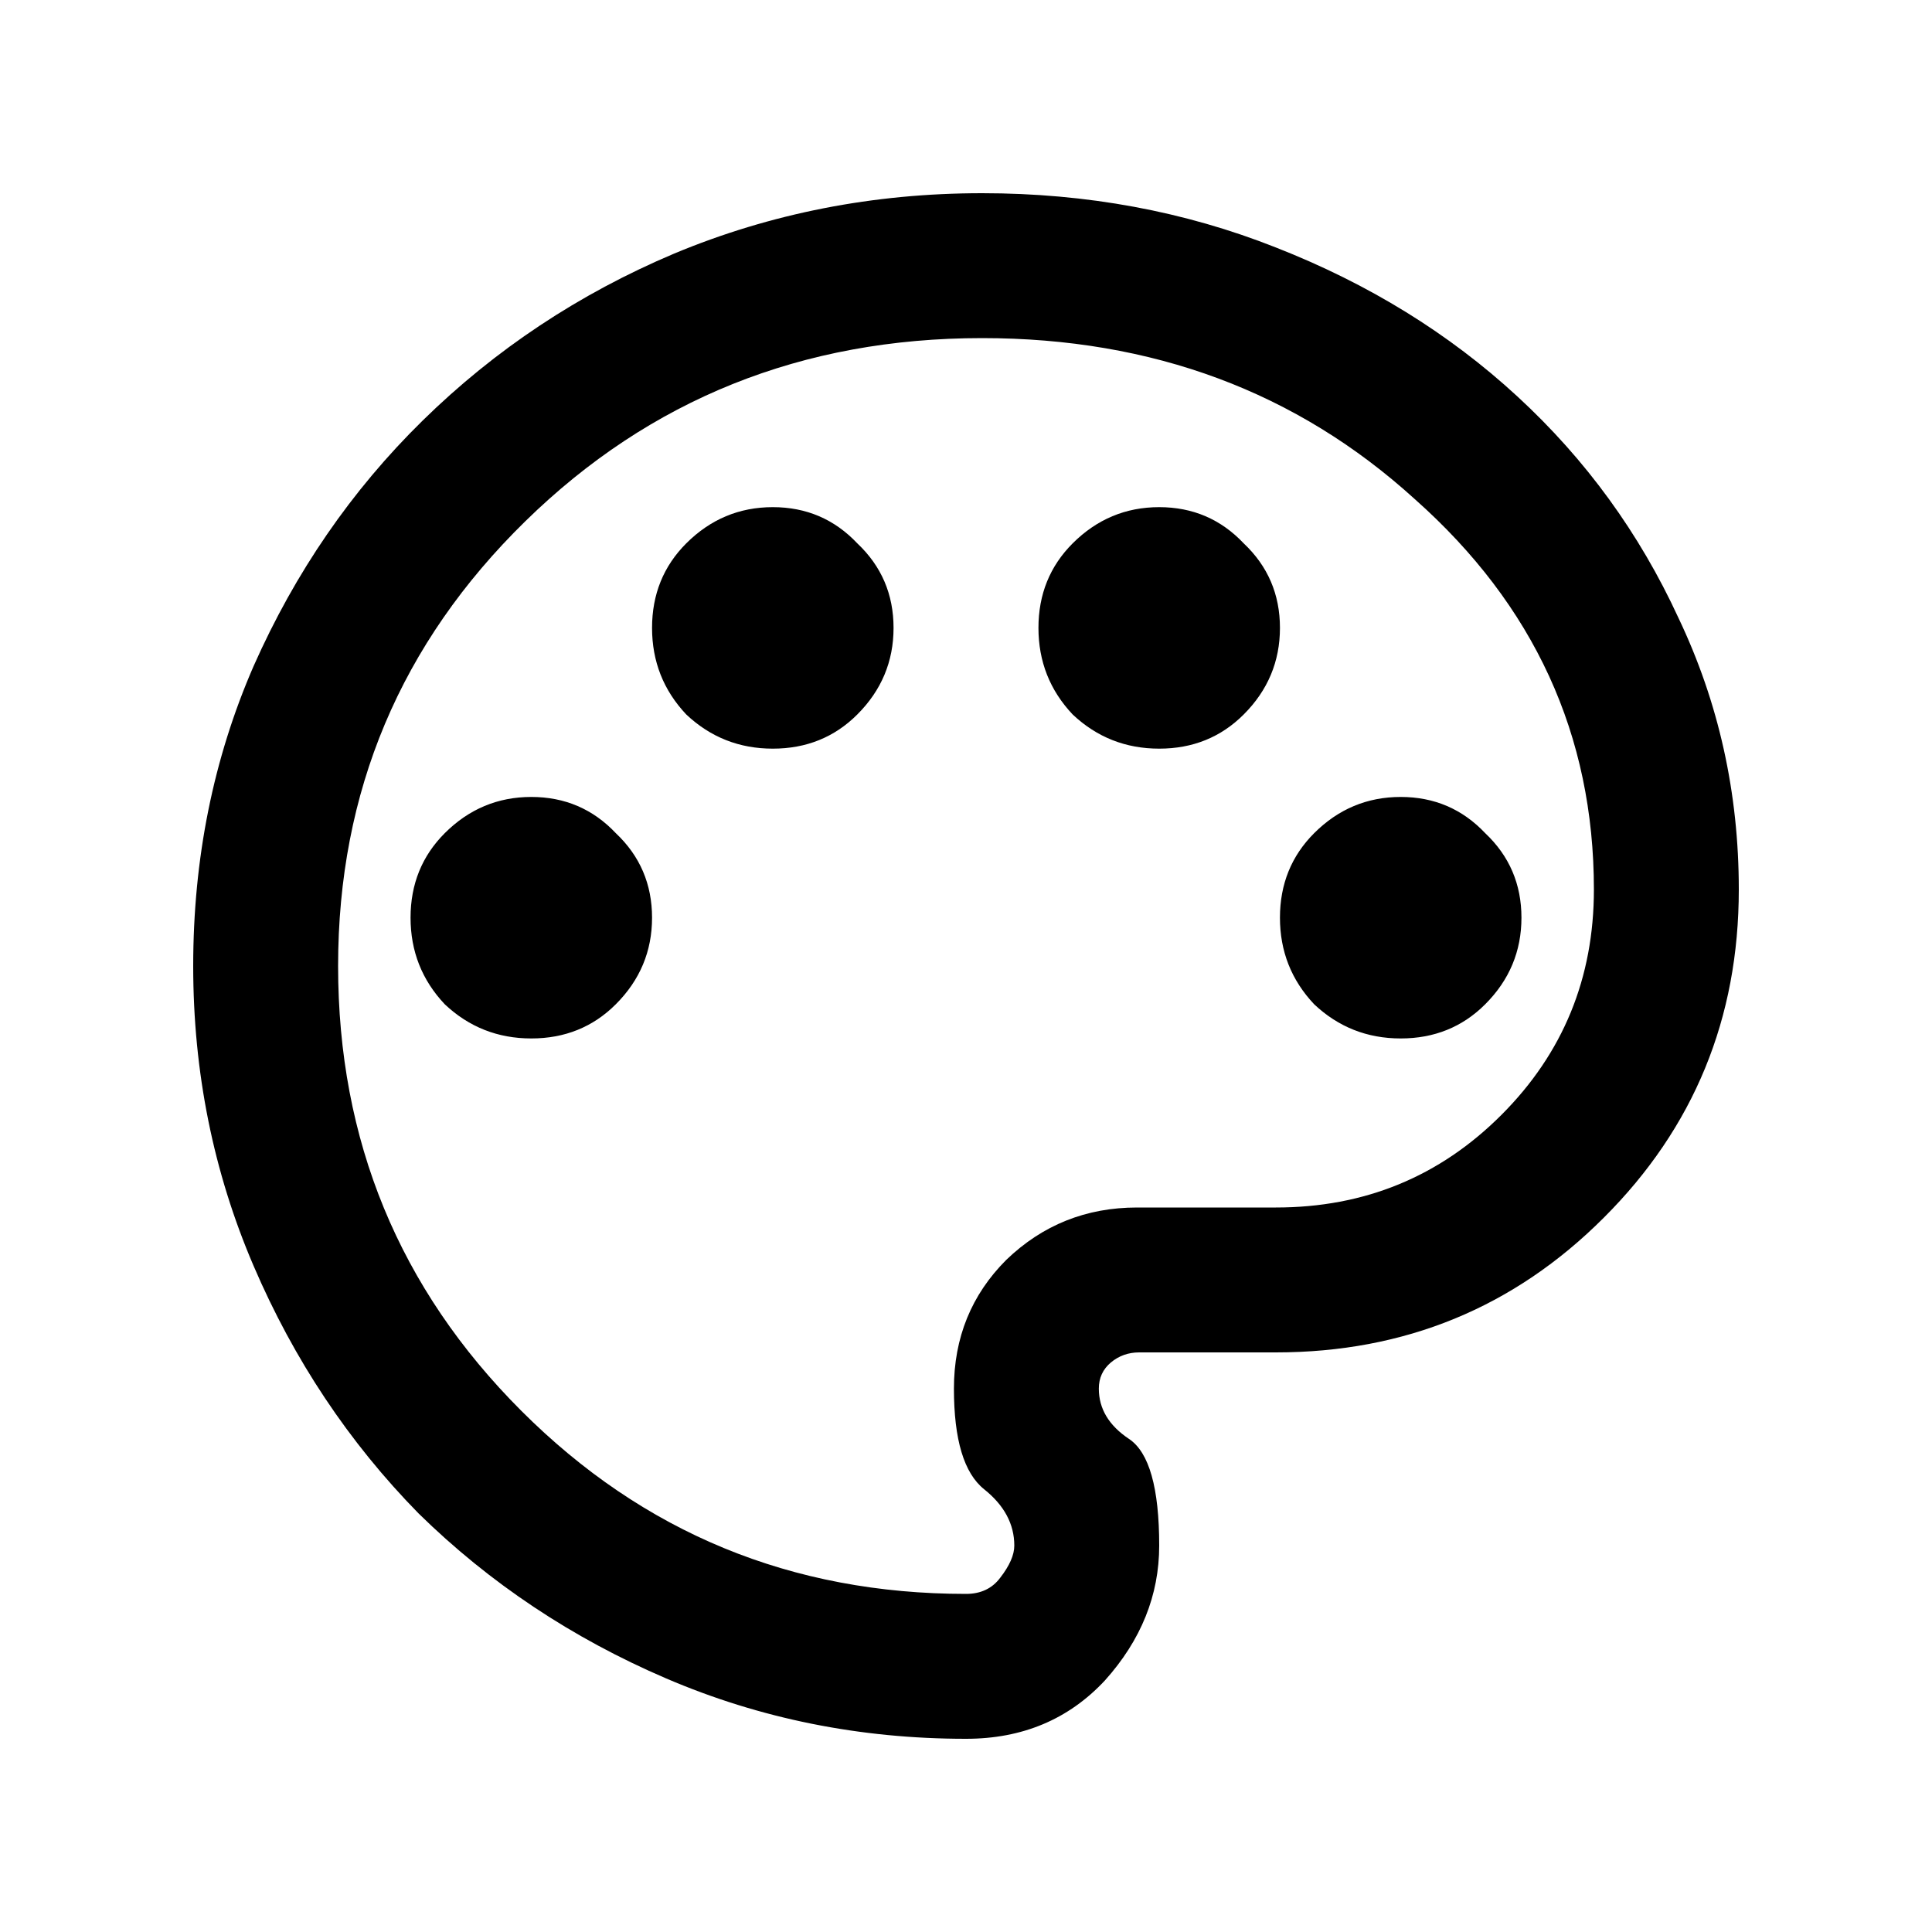 <svg width="20" height="20" viewBox="0 0 20 20" fill="none" xmlns="http://www.w3.org/2000/svg">
<g clip-path="url(#clip0_4467_2519)">
<path d="M10 18C8.903 18 7.868 17.792 6.896 17.375C5.924 16.958 5.069 16.389 4.333 15.667C3.611 14.931 3.042 14.076 2.625 13.104C2.208 12.132 2 11.097 2 10C2 8.889 2.208 7.854 2.625 6.896C3.056 5.924 3.639 5.076 4.375 4.354C5.125 3.618 5.993 3.042 6.979 2.625C7.979 2.208 9.042 2 10.167 2C11.25 2 12.264 2.188 13.208 2.562C14.167 2.938 15 3.451 15.708 4.104C16.417 4.757 16.972 5.521 17.375 6.396C17.792 7.271 18 8.208 18 9.208C18 10.542 17.535 11.674 16.604 12.604C15.674 13.535 14.542 14 13.208 14H11.792C11.681 14 11.583 14.035 11.5 14.104C11.417 14.174 11.375 14.264 11.375 14.375C11.375 14.583 11.479 14.757 11.688 14.896C11.896 15.035 12 15.403 12 16C12 16.514 11.812 16.979 11.438 17.396C11.062 17.799 10.583 18 10 18ZM5.5 10.75C5.847 10.75 6.139 10.632 6.375 10.396C6.625 10.146 6.75 9.847 6.75 9.5C6.75 9.153 6.625 8.861 6.375 8.625C6.139 8.375 5.847 8.25 5.5 8.25C5.153 8.25 4.854 8.375 4.604 8.625C4.368 8.861 4.25 9.153 4.25 9.5C4.25 9.847 4.368 10.146 4.604 10.396C4.854 10.632 5.153 10.75 5.5 10.75ZM8 7.75C8.347 7.75 8.639 7.632 8.875 7.396C9.125 7.146 9.25 6.847 9.25 6.5C9.25 6.153 9.125 5.861 8.875 5.625C8.639 5.375 8.347 5.25 8 5.25C7.653 5.25 7.354 5.375 7.104 5.625C6.868 5.861 6.75 6.153 6.75 6.5C6.75 6.847 6.868 7.146 7.104 7.396C7.354 7.632 7.653 7.75 8 7.75ZM12 7.75C12.347 7.75 12.639 7.632 12.875 7.396C13.125 7.146 13.25 6.847 13.25 6.5C13.25 6.153 13.125 5.861 12.875 5.625C12.639 5.375 12.347 5.25 12 5.25C11.653 5.25 11.354 5.375 11.104 5.625C10.868 5.861 10.75 6.153 10.75 6.5C10.75 6.847 10.868 7.146 11.104 7.396C11.354 7.632 11.653 7.75 12 7.75ZM14.5 10.75C14.847 10.75 15.139 10.632 15.375 10.396C15.625 10.146 15.75 9.847 15.75 9.5C15.75 9.153 15.625 8.861 15.375 8.625C15.139 8.375 14.847 8.25 14.5 8.25C14.153 8.25 13.854 8.375 13.604 8.625C13.368 8.861 13.25 9.153 13.25 9.5C13.25 9.847 13.368 10.146 13.604 10.396C13.854 10.632 14.153 10.75 14.5 10.75ZM10 16.5C10.153 16.5 10.271 16.444 10.354 16.333C10.451 16.208 10.5 16.097 10.5 16C10.5 15.778 10.396 15.583 10.188 15.417C9.979 15.25 9.875 14.903 9.875 14.375C9.875 13.847 10.056 13.403 10.417 13.042C10.792 12.681 11.243 12.5 11.771 12.5H13.208C14.125 12.5 14.903 12.181 15.542 11.542C16.181 10.903 16.5 10.125 16.5 9.208C16.5 7.611 15.882 6.264 14.646 5.167C13.424 4.056 11.931 3.5 10.167 3.5C8.306 3.5 6.729 4.132 5.438 5.396C4.146 6.66 3.5 8.194 3.5 10C3.5 11.806 4.132 13.34 5.396 14.604C6.66 15.868 8.194 16.5 10 16.5Z" fill="black"/>
</g>
<defs>
<clipPath id="clip0_4467_2519">
<rect width="20" height="20" fill="white"/>
</clipPath>
</defs>
</svg>
